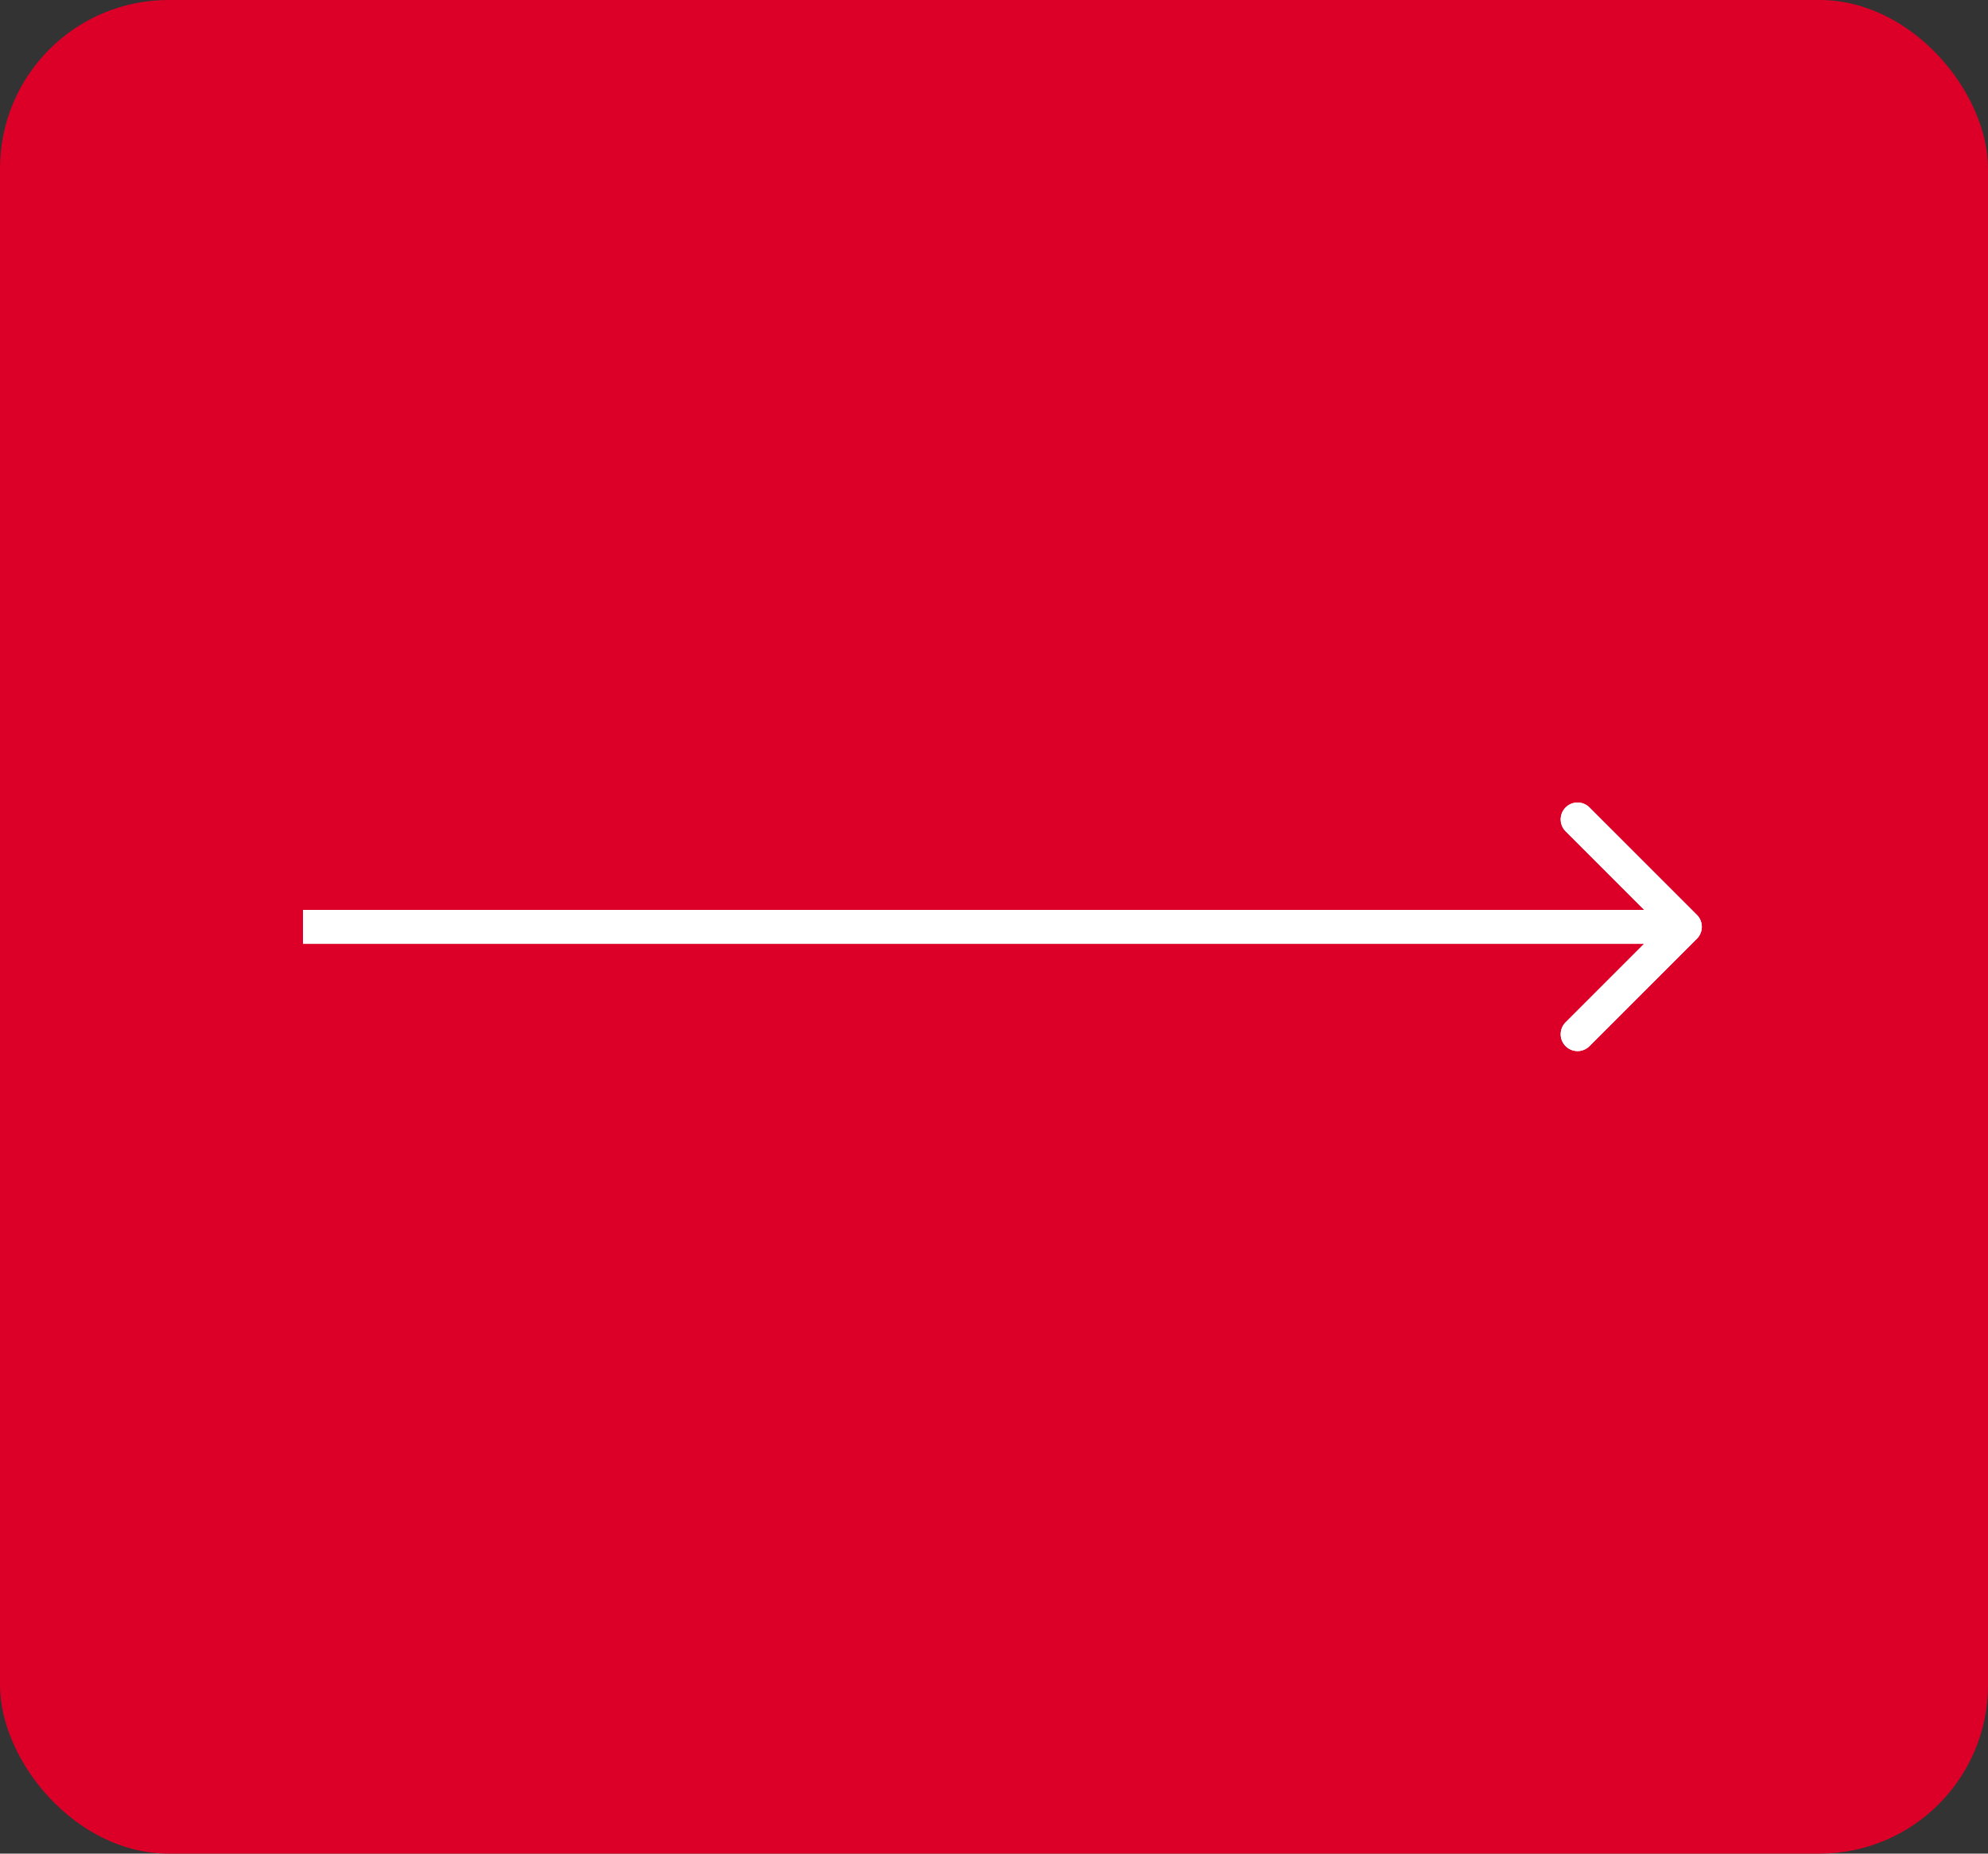 <svg width="59" height="55" fill="none" xmlns="http://www.w3.org/2000/svg"><rect width="100%" height="100%" fill="#333333" stroke="none"/><rect width="59" height="55" rx="5" fill="#DC0028"/><path d="M50.36 27.854a.5.5 0 000-.708l-3.182-3.181a.5.5 0 10-.707.707l2.828 2.828-2.828 2.828a.5.5 0 10.707.707l3.182-3.181zM8.994 28h41.012v-1H8.994v1z" fill="#fff"/><path d="M50.36 27.854a.5.5 0 000-.708l-3.182-3.181a.5.5 0 10-.707.707l2.828 2.828-2.828 2.828a.5.5 0 10.707.707l3.182-3.181zM8.994 28h41.012v-1H8.994v1z" fill="#fff"/></svg>